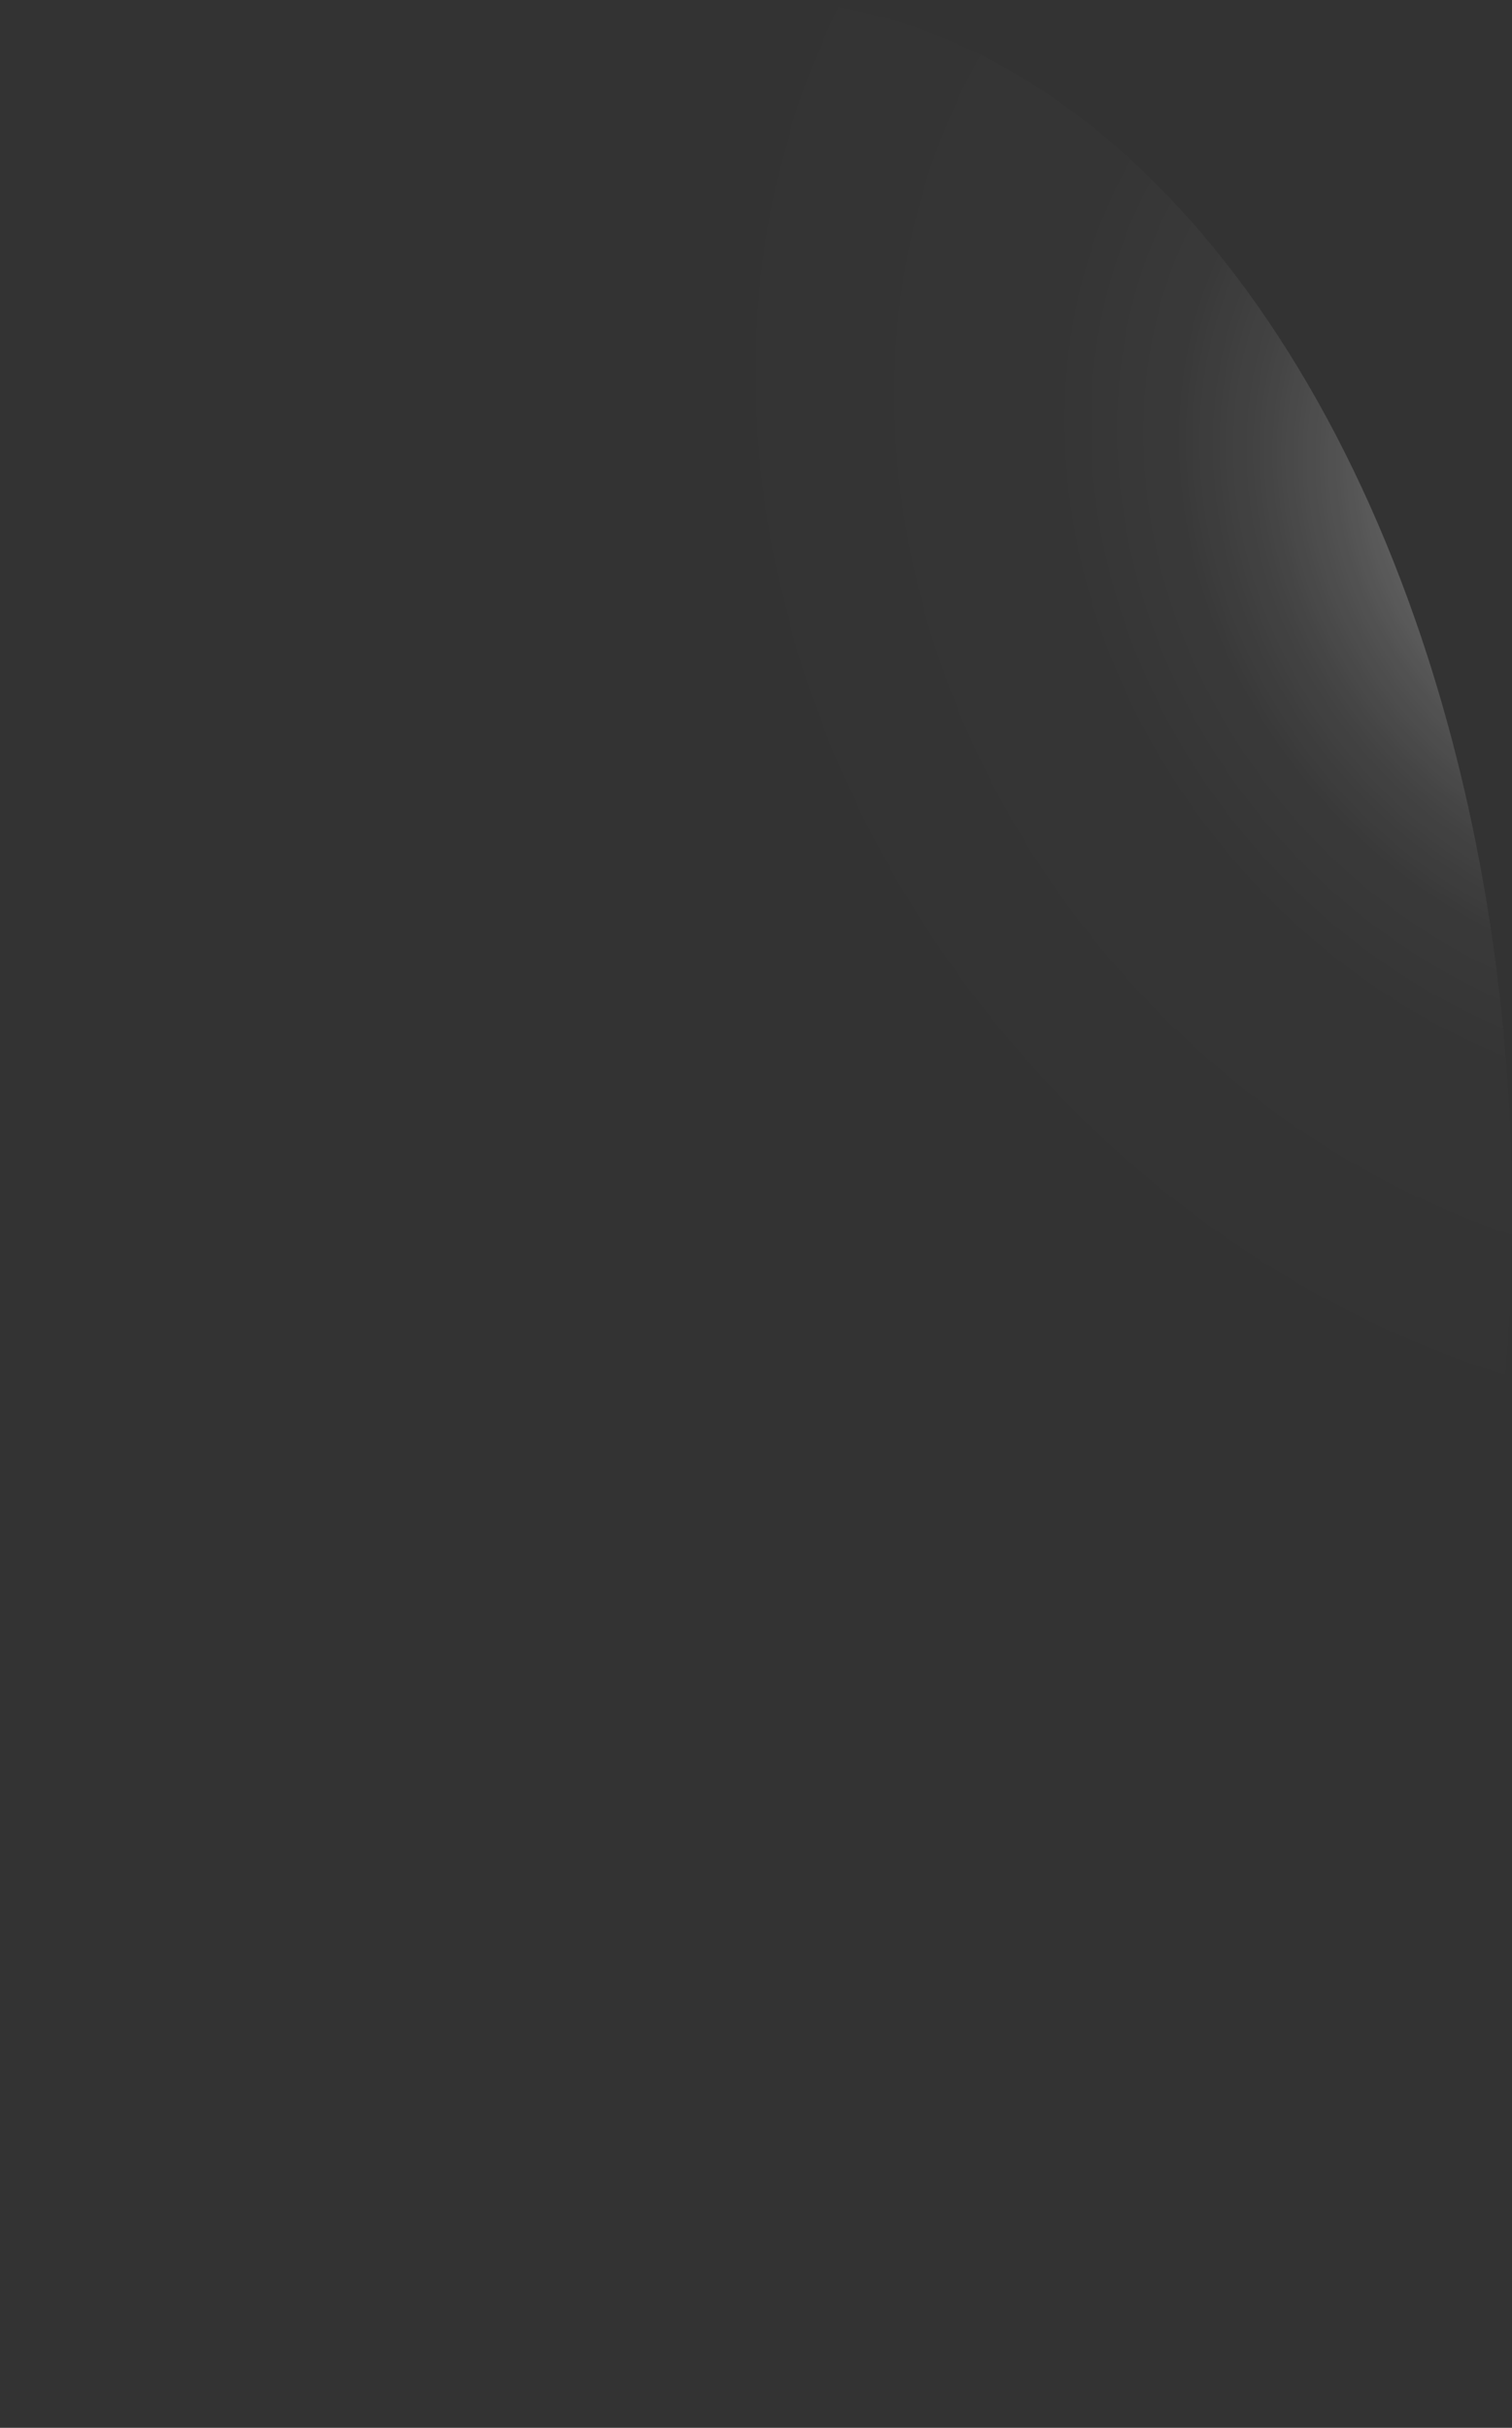 <?xml version="1.0" encoding="utf-8"?>
<svg xmlns="http://www.w3.org/2000/svg" fill="none" height="100%" overflow="visible" preserveAspectRatio="none" style="display: block;" viewBox="0 0 20.356 32.673" width="100%">
<rect x="0" y="0" width="20.356" height="32.673" fill="#333333" stroke="none"/>
<path d="M19.048 8.325C18.059 5.504 16.57 3.218 14.77 1.757C12.97 0.297 10.94 -0.273 8.938 0.122C6.936 0.516 5.053 1.856 3.526 3.972C2 6.087 0.899 8.883 0.364 12.005C-0.17 15.126 -0.115 18.432 0.522 21.503C1.16 24.574 2.352 27.272 3.947 29.254C5.542 31.235 7.467 32.412 9.48 32.634C11.492 32.856 13.5 32.114 15.248 30.501C17.575 28.355 19.28 24.821 19.991 20.668C20.703 16.515 20.364 12.079 19.048 8.325Z" fill="url(#paint0_radial_0_469)" id="Vector" style="mix-blend-mode:screen"/>
<defs>
<radialGradient cx="0" cy="0" gradientTransform="translate(22.206 6.827) rotate(-42.691) scale(12.047 13.897)" gradientUnits="userSpaceOnUse" id="paint0_radial_0_469" r="1">
<stop stop-color="white"/>
<stop offset="0.01" stop-color="white" stop-opacity="0.96"/>
<stop offset="0.05" stop-color="white" stop-opacity="0.78"/>
<stop offset="0.09" stop-color="white" stop-opacity="0.61"/>
<stop offset="0.14" stop-color="white" stop-opacity="0.47"/>
<stop offset="0.2" stop-color="white" stop-opacity="0.34"/>
<stop offset="0.25" stop-color="white" stop-opacity="0.23"/>
<stop offset="0.32" stop-color="white" stop-opacity="0.15"/>
<stop offset="0.4" stop-color="white" stop-opacity="0.08"/>
<stop offset="0.49" stop-color="white" stop-opacity="0.03"/>
<stop offset="0.63" stop-color="white" stop-opacity="0.01"/>
<stop offset="1" stop-color="white" stop-opacity="0"/>
</radialGradient>
</defs>
</svg>